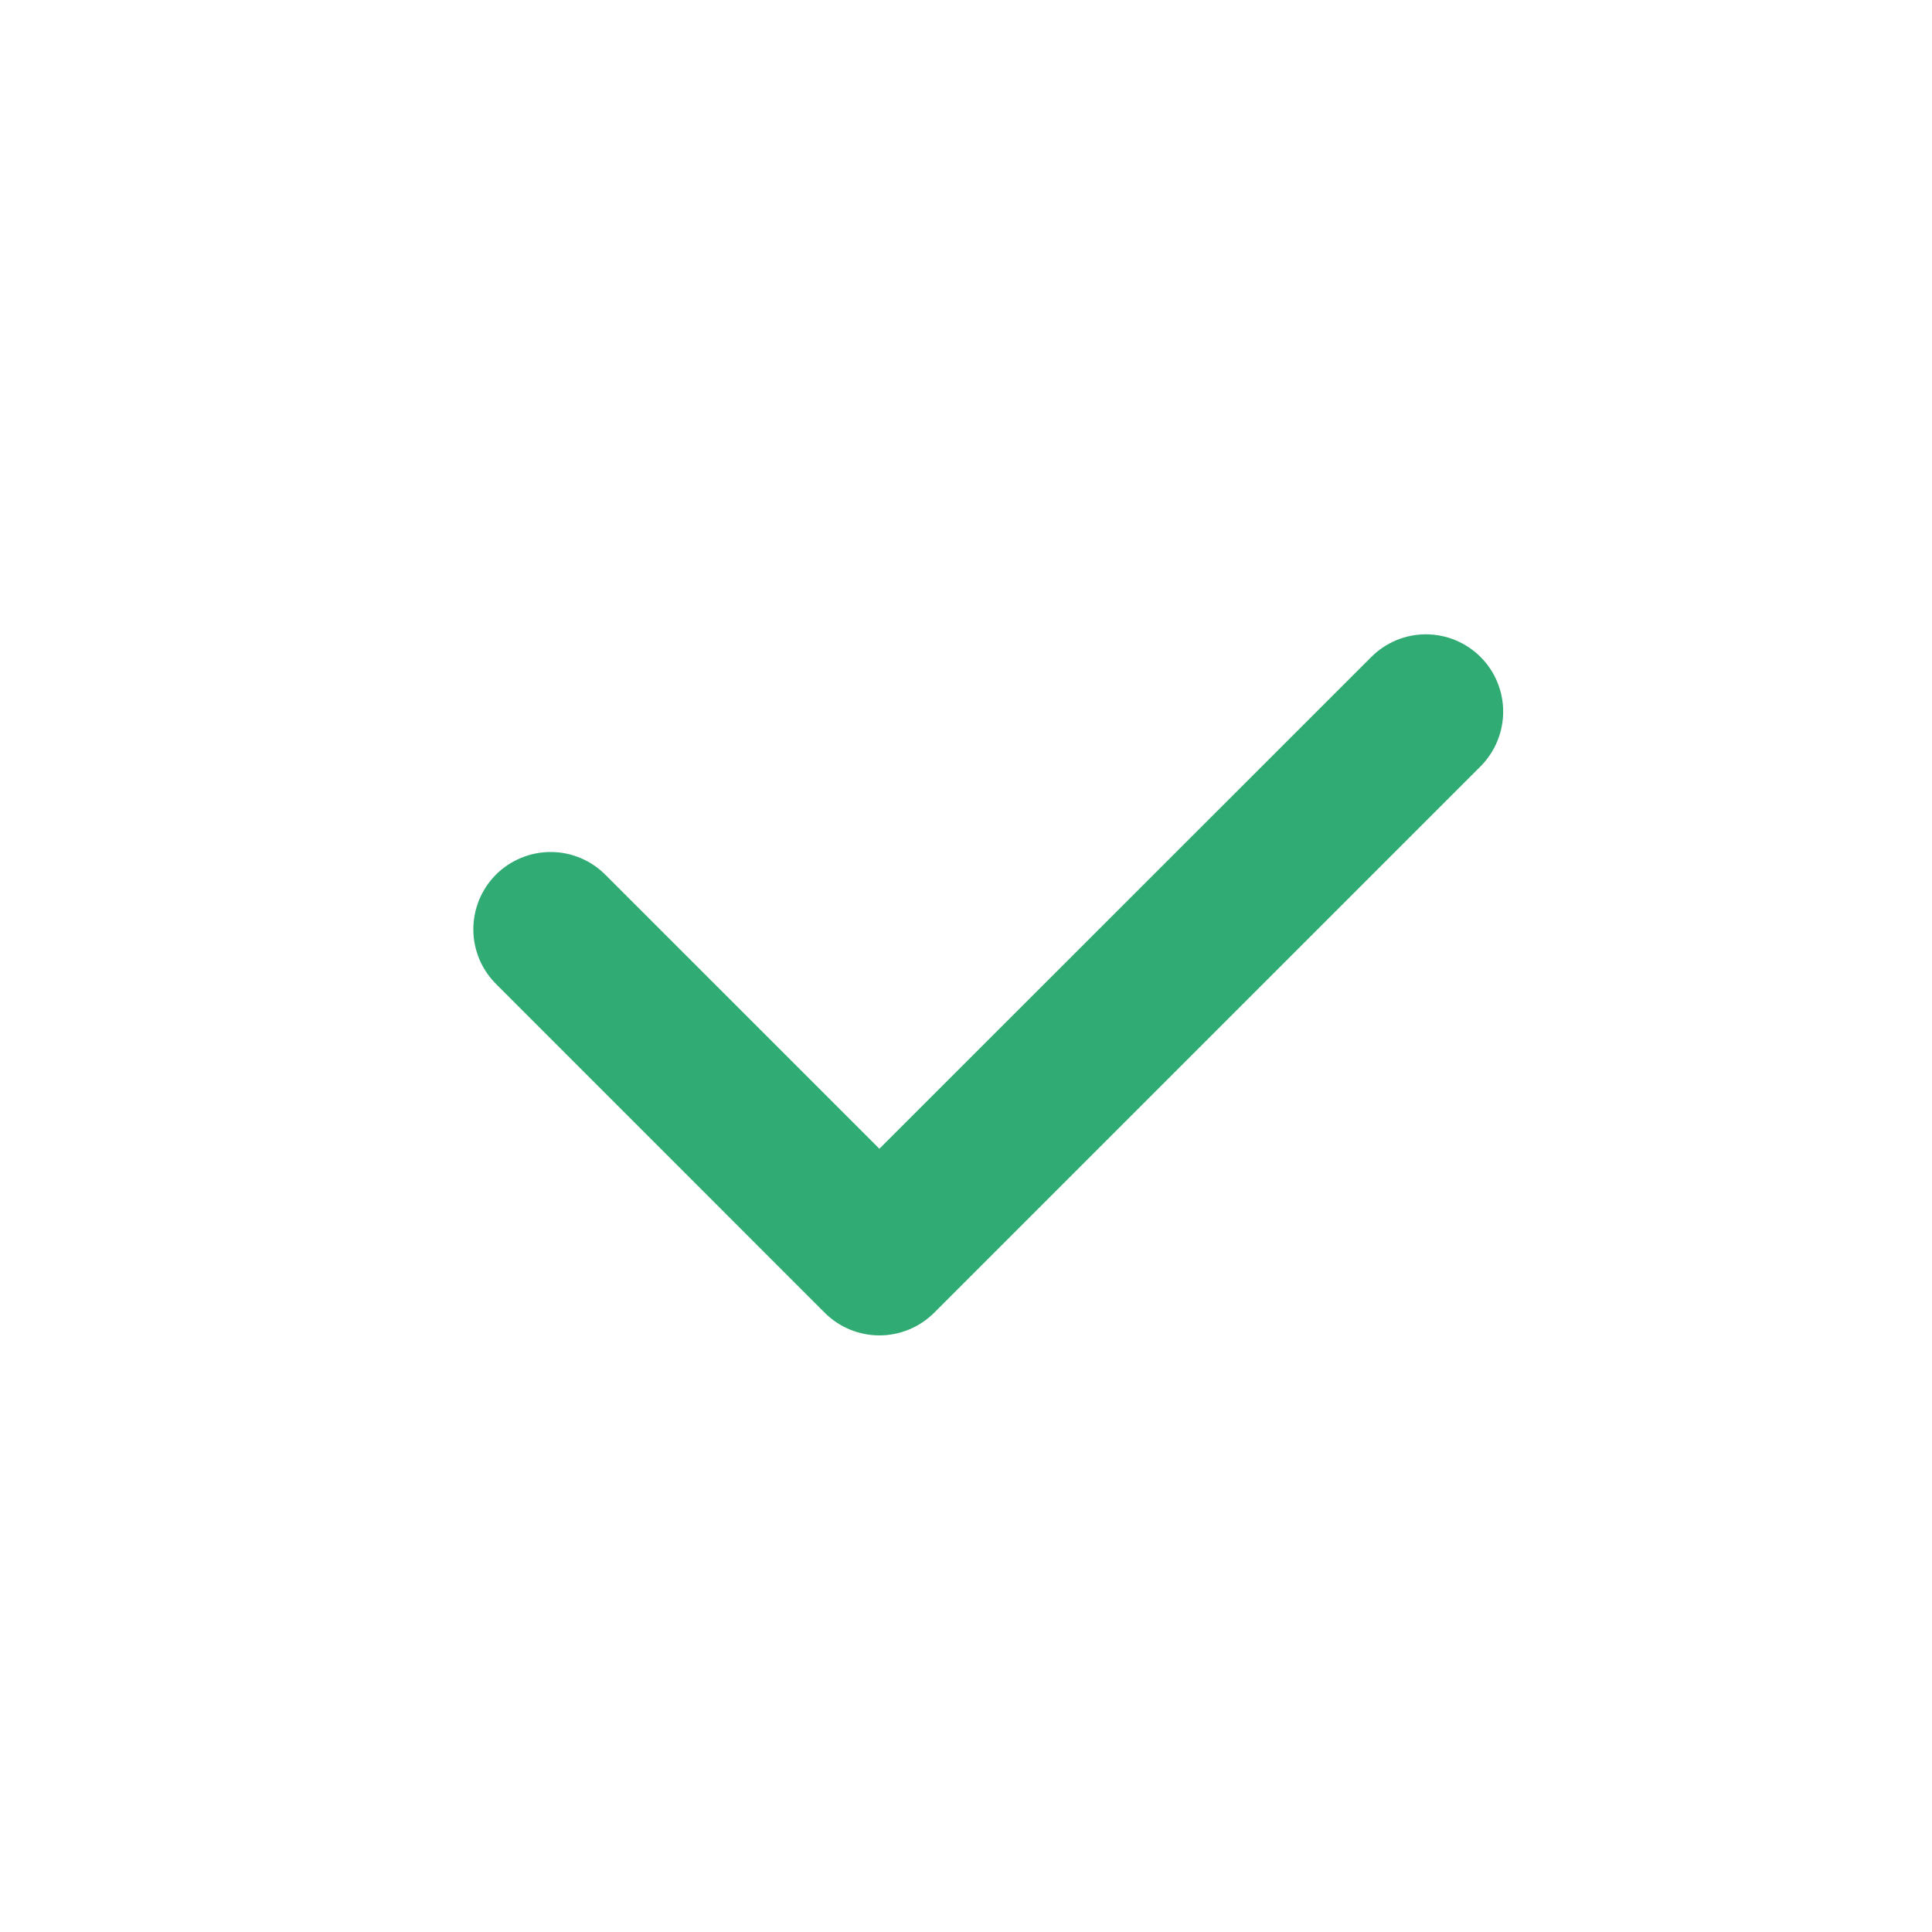 <svg width="25" height="25" viewBox="0 0 25 25" fill="none" xmlns="http://www.w3.org/2000/svg">
<path d="M11.38 17.28C11.248 17.28 11.118 17.254 10.997 17.204C10.876 17.154 10.765 17.08 10.673 16.988L6.431 12.745C6.335 12.652 6.259 12.542 6.206 12.42C6.154 12.298 6.126 12.167 6.125 12.034C6.124 11.901 6.149 11.77 6.199 11.647C6.249 11.524 6.324 11.412 6.417 11.318C6.511 11.224 6.623 11.15 6.746 11.1C6.868 11.049 7 11.024 7.133 11.025C7.266 11.026 7.397 11.053 7.519 11.106C7.641 11.158 7.751 11.234 7.844 11.33L11.379 14.865L17.744 8.502C17.931 8.314 18.186 8.208 18.451 8.208C18.716 8.208 18.971 8.314 19.158 8.501C19.346 8.689 19.451 8.943 19.451 9.208C19.451 9.473 19.346 9.728 19.159 9.916L12.087 16.988C11.994 17.08 11.884 17.154 11.762 17.204C11.641 17.254 11.511 17.28 11.38 17.28Z" fill="#2FAB73"/>
</svg>
